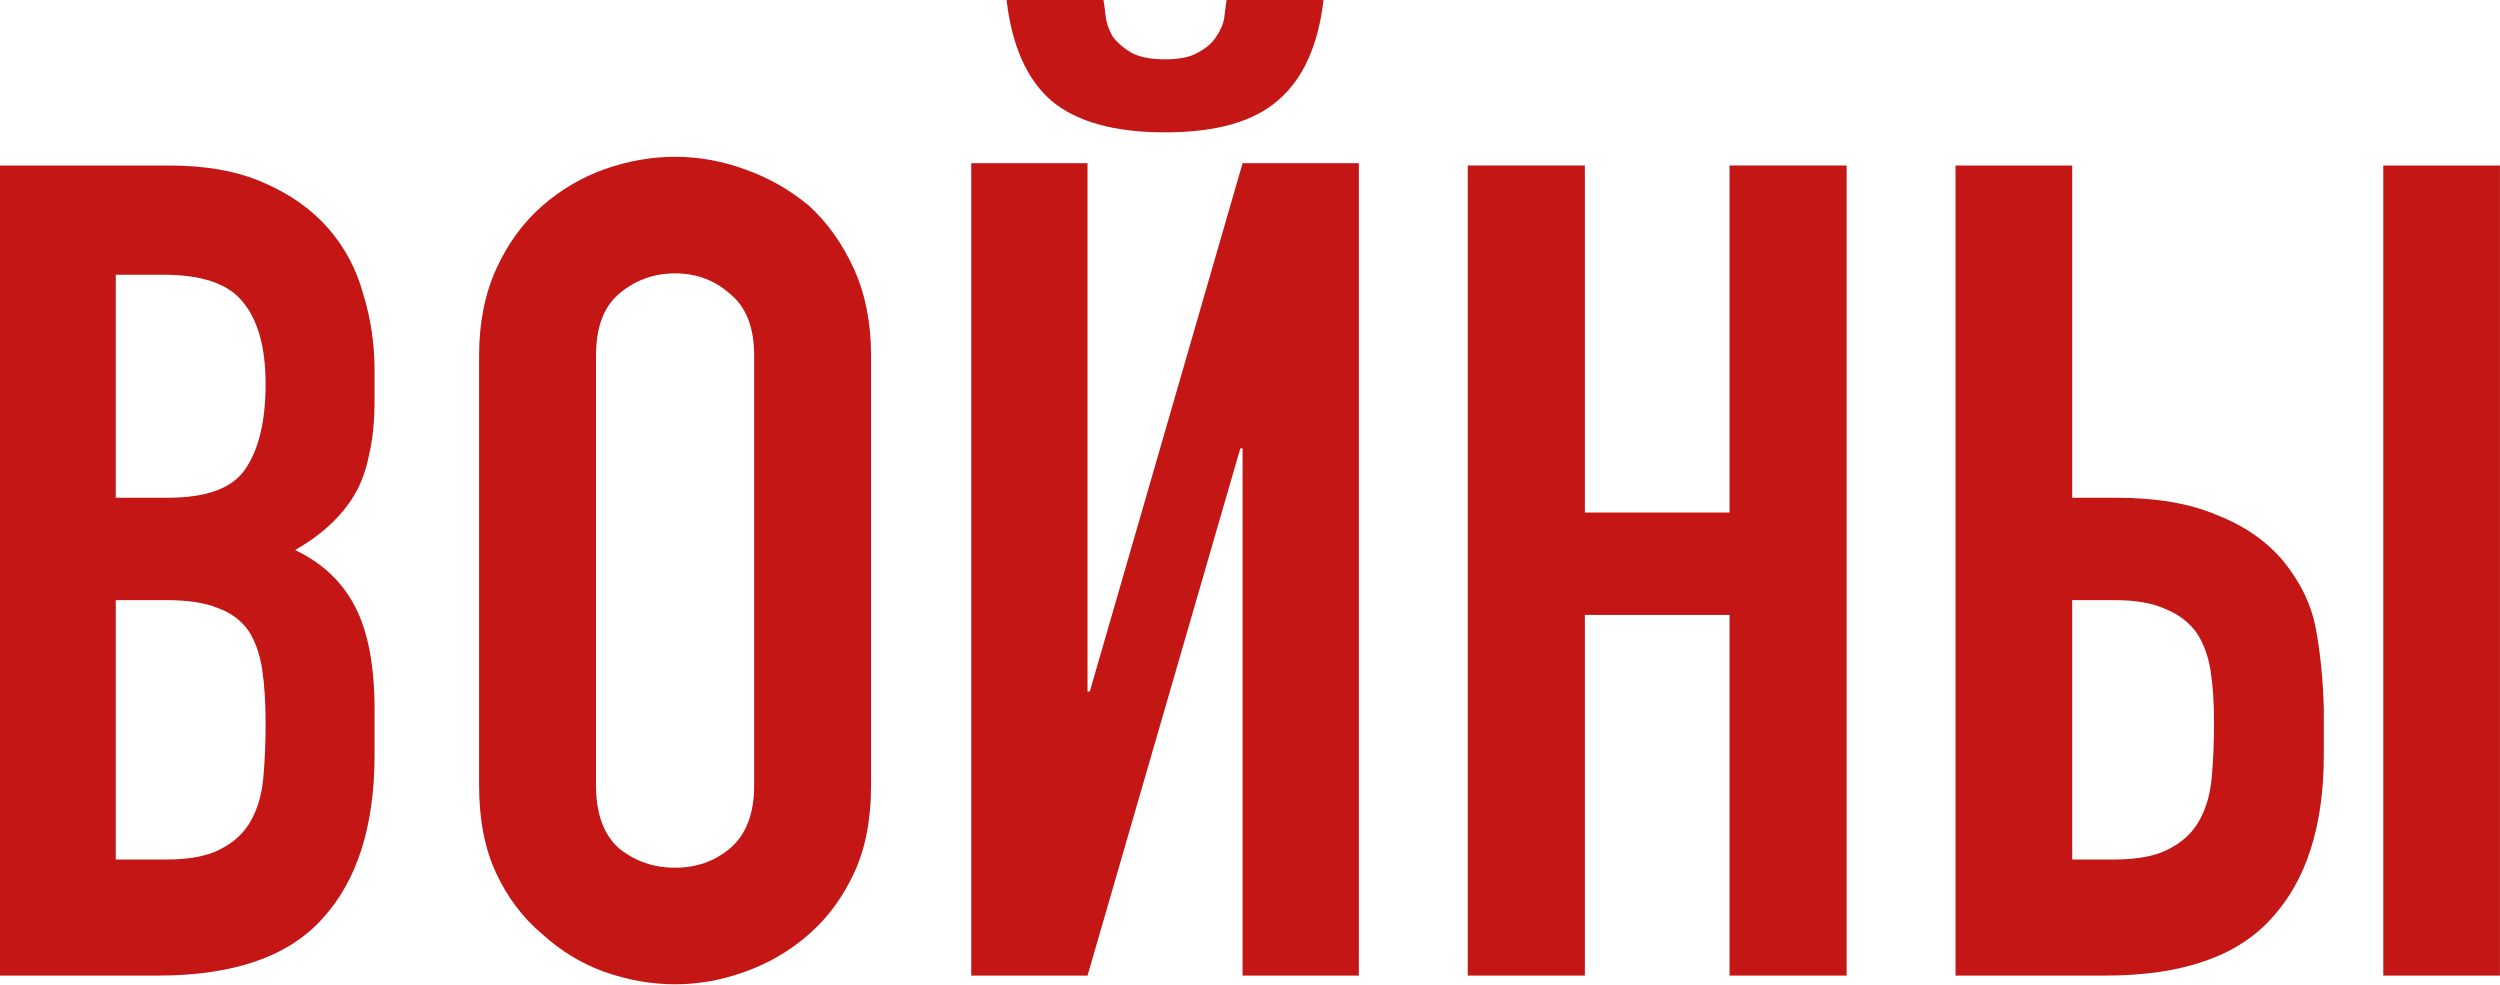 <?xml version="1.0" encoding="UTF-8"?> <svg xmlns="http://www.w3.org/2000/svg" width="523" height="206" viewBox="0 0 523 206" fill="none"><path d="M409.098 34.623H433.503V104.125H442.595C451.049 104.125 458.068 105.315 463.651 107.695C469.393 109.917 474.019 113.09 477.528 117.216C481.197 121.659 483.51 126.419 484.467 131.497C485.424 136.575 485.982 142.208 486.142 148.396V157.917C486.142 172.833 482.473 184.258 475.135 192.192C467.957 200.126 456.393 204.093 440.442 204.093H409.098V34.623ZM433.503 125.547V179.815H442.116C447.061 179.815 450.89 179.101 453.601 177.673C456.473 176.245 458.626 174.261 460.062 171.722C461.497 169.184 462.375 166.169 462.694 162.678C463.013 159.187 463.172 155.378 463.172 151.253C463.172 146.968 462.933 143.319 462.454 140.304C461.976 137.289 461.019 134.671 459.583 132.449C457.988 130.228 455.835 128.561 453.123 127.451C450.411 126.181 446.822 125.547 442.356 125.547H433.503ZM498.584 204.093V34.623H522.989V204.093H498.584Z" fill="#C41615"></path><path d="M307.051 204.093V34.623H331.552V107.219H361.818V34.623H386.319V204.093H361.818V128.641H331.552V204.093H307.051Z" fill="#C41615"></path><path d="M259.947 204.093V93.811H259.47L227.511 204.093H203.184V34.135H227.511V144.656H227.988L259.947 34.135H284.274V204.093H259.947ZM230.85 0C231.009 0.955 231.168 2.148 231.327 3.581C231.486 4.854 231.963 6.206 232.758 7.639C233.712 8.912 234.984 10.026 236.574 10.98C238.323 11.935 240.708 12.413 243.729 12.413C246.75 12.413 249.055 11.935 250.645 10.98C252.394 10.026 253.666 8.912 254.461 7.639C255.415 6.206 255.972 4.854 256.131 3.581C256.29 2.148 256.449 0.955 256.608 0H276.881C275.768 9.548 272.588 16.55 267.341 21.006C262.253 25.462 254.382 27.69 243.729 27.69C233.076 27.69 225.126 25.462 219.879 21.006C214.791 16.55 211.69 9.548 210.577 0H230.85Z" fill="#C41615"></path><path d="M100.227 74.406C100.227 67.551 101.425 61.494 103.823 56.233C106.221 50.973 109.418 46.589 113.414 43.082C117.25 39.735 121.566 37.184 126.362 35.431C131.317 33.677 136.272 32.801 141.227 32.801C146.183 32.801 151.058 33.677 155.853 35.431C160.809 37.184 165.284 39.735 169.281 43.082C173.117 46.589 176.234 50.973 178.632 56.233C181.029 61.494 182.228 67.551 182.228 74.406V164.311C182.228 171.484 181.029 177.621 178.632 182.722C176.234 187.823 173.117 192.047 169.281 195.395C165.284 198.902 160.809 201.532 155.853 203.285C151.058 205.039 146.183 205.915 141.227 205.915C136.272 205.915 131.317 205.039 126.362 203.285C121.566 201.532 117.25 198.902 113.414 195.395C109.418 192.047 106.221 187.823 103.823 182.722C101.425 177.621 100.227 171.484 100.227 164.311V74.406ZM124.683 164.311C124.683 170.209 126.282 174.592 129.479 177.462C132.835 180.171 136.752 181.526 141.227 181.526C145.703 181.526 149.54 180.171 152.736 177.462C156.093 174.592 157.772 170.209 157.772 164.311V74.406C157.772 68.508 156.093 64.204 152.736 61.494C149.54 58.624 145.703 57.19 141.227 57.19C136.752 57.19 132.835 58.624 129.479 61.494C126.282 64.204 124.683 68.508 124.683 74.406V164.311Z" fill="#C41615"></path><path d="M0 204.093V34.623H35.38C43.136 34.623 49.705 35.813 55.087 38.193C60.628 40.573 65.139 43.747 68.622 47.714C72.105 51.681 74.558 56.283 75.983 61.519C77.566 66.597 78.357 71.913 78.357 77.466V83.655C78.357 88.257 77.962 92.144 77.17 95.318C76.537 98.492 75.508 101.269 74.083 103.649C71.392 108.092 67.276 111.9 61.736 115.074C67.435 117.771 71.63 121.738 74.321 126.975C77.012 132.211 78.357 139.352 78.357 148.396V157.917C78.357 172.833 74.716 184.258 67.435 192.192C60.311 200.126 48.835 204.093 33.005 204.093H0ZM24.22 125.547V179.815H34.667C39.574 179.815 43.373 179.101 46.065 177.673C48.914 176.245 51.051 174.261 52.476 171.722C53.9 169.184 54.771 166.169 55.087 162.678C55.404 159.187 55.562 155.378 55.562 151.253C55.562 146.968 55.325 143.239 54.85 140.066C54.375 136.892 53.425 134.195 52.001 131.973C50.418 129.752 48.281 128.165 45.59 127.213C42.899 126.102 39.337 125.547 34.905 125.547H24.22ZM24.22 57.473V104.125H35.142C43.215 104.125 48.597 102.141 51.288 98.174C54.138 94.049 55.562 88.098 55.562 80.323C55.562 72.706 53.98 66.994 50.813 63.185C47.806 59.377 42.265 57.473 34.192 57.473H24.22Z" fill="#C41615"></path></svg> 